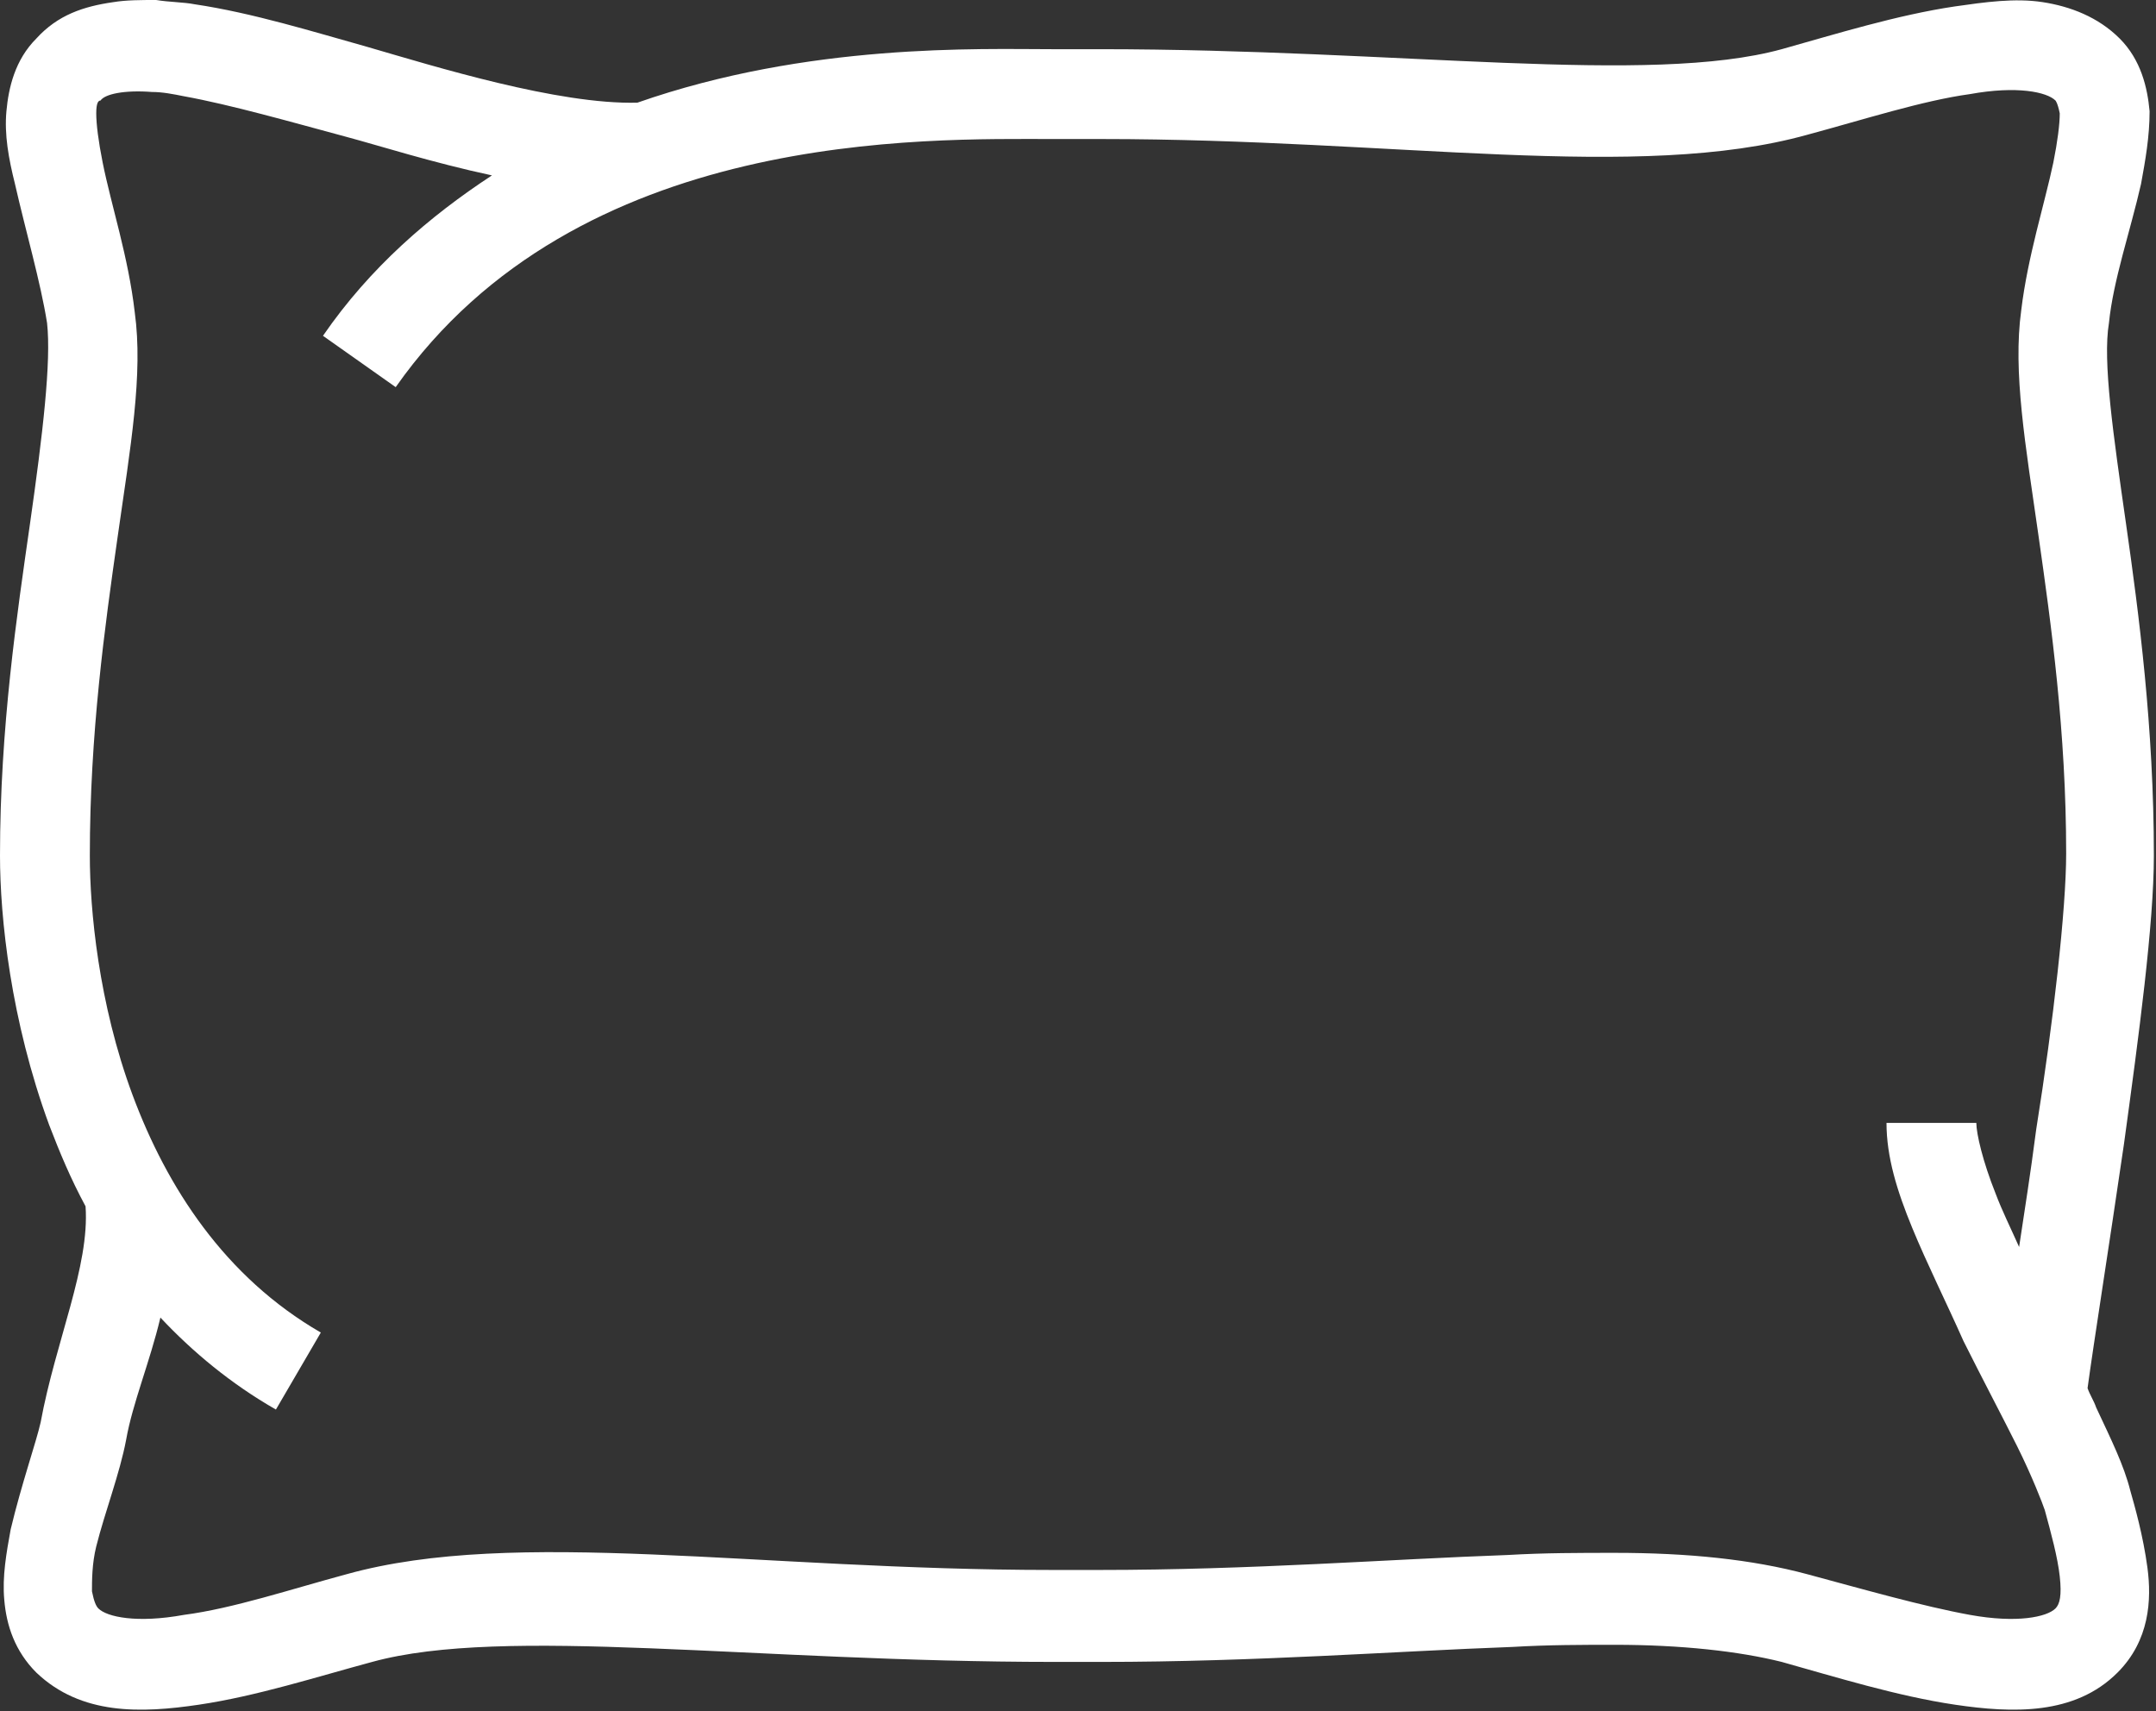 <?xml version="1.0" encoding="UTF-8"?> <svg xmlns="http://www.w3.org/2000/svg" xmlns:xlink="http://www.w3.org/1999/xlink" version="1.1" id="Layer_1" x="0px" y="0px" viewBox="0 0 100.8 80" style="enable-background:new 0 0 100.8 80;" xml:space="preserve"><rect x="0" y="0" width="100.8" height="80" fill="#333333" stroke="none"/> <style type="text/css"> .st0{fill:#FFFFFF;} </style> <path class="st0" d="M7.3,0c-0.7,0-1.4,0-2,0.1C3.9,0.3,2.7,0.7,1.7,1.8c-1,1-1.3,2.3-1.4,3.4s0.1,2.2,0.4,3.4 c0.5,2.2,1.2,4.6,1.5,6.5c0.2,1.8-0.2,5.2-0.8,9.4S0,34,0,40c0,2.9,0.5,7.7,2.3,12.6c0.5,1.3,1,2.5,1.7,3.8 c0.2,2.8-1.4,6.3-2.1,10.1c-0.2,0.9-0.9,2.9-1.4,5c-0.2,1.1-0.4,2.2-0.3,3.3c0.1,1.2,0.5,2.4,1.5,3.4l0,0c2.1,2,4.9,1.9,7.6,1.5 c2.7-0.4,5.5-1.3,8.1-2c6.2-1.7,17.8,0,31.9,0h1.1h1.1c7.2,0,13.7-0.5,19.2-0.7c1.7-0.1,3.3-0.1,4.8-0.1c3.1,0,5.8,0.3,7.8,0.8 c2.5,0.7,5.4,1.6,8.1,2c2.7,0.4,5.6,0.5,7.6-1.5c1.5-1.5,1.6-3.4,1.4-4.9c-0.2-1.5-0.6-2.9-0.8-3.6c-0.3-1.2-0.9-2.4-1.6-3.9 c-0.1-0.3-0.3-0.6-0.4-0.9c0.3-2.2,1-6.6,1.7-11.4c0.7-5.1,1.4-10.3,1.4-13.5c0-6-0.7-11.3-1.3-15.5s-1.1-7.6-0.8-9.4 c0.2-2,1-4.3,1.5-6.5c0.2-1.1,0.4-2.2,0.4-3.4c-0.1-1.1-0.4-2.4-1.4-3.4c-1-1-2.3-1.5-3.6-1.7c-1.3-0.2-2.7,0-4.1,0.2 c-2.7,0.4-5.6,1.3-8.1,2c-6.2,1.7-17.8,0-31.9,0h-1.1h-1.1c-3.4,0-11.4-0.3-19.4,2.5c-3.7,0.1-9.5-1.7-12.6-2.6 c-2.5-0.7-5.4-1.6-8.1-2C8.6,0.1,7.9,0.1,7.3,0z M7.1,4.3c0.5,0,1,0.1,1.5,0.2c2.2,0.4,5,1.2,7.6,1.9c1.5,0.4,4,1.2,6.8,1.8 c-2.9,1.9-5.7,4.3-7.9,7.5l3.4,2.4C27,6,43.3,6.5,49.3,6.5h1.1h1.1c13.8,0,25.1,2,33-0.2c2.6-0.7,5.4-1.6,7.6-1.9 c2.2-0.4,3.6-0.1,4,0.3v0h0c0,0,0.1,0.1,0.2,0.6c0,0.5-0.1,1.3-0.3,2.3c-0.4,1.9-1.2,4.4-1.5,6.9c-0.4,2.9,0.2,6.3,0.8,10.5 c0.6,4.2,1.3,9.2,1.3,14.9c0,2.6-0.6,7.9-1.4,12.9c-0.3,2.3-0.5,3.5-0.8,5.5c-0.4-0.9-0.8-1.7-1.1-2.5c-0.6-1.5-0.9-2.8-0.9-3.3 h-4.2c0,1.6,0.5,3.2,1.2,4.9c0.7,1.7,1.6,3.5,2.4,5.3c0.9,1.8,1.8,3.5,2.5,4.9c0.7,1.4,1.2,2.7,1.3,3c0.3,1.1,0.6,2.2,0.7,3.1 c0.1,0.9,0,1.3-0.2,1.5c-0.4,0.4-1.8,0.7-4,0.3c-2.2-0.4-5-1.2-7.6-1.9c-2.6-0.7-5.6-1-9-1c-1.6,0-3.3,0-5,0.1h0 c-5.6,0.2-12,0.7-19.1,0.7h-1.1h-1.1c-13.8,0-25.1-2-33,0.2c-2.6,0.7-5.3,1.6-7.6,1.9c-2.2,0.4-3.6,0.1-4-0.3h0 c-0.1-0.1-0.2-0.3-0.3-0.8c0-0.5,0-1.3,0.2-2.1c0.4-1.6,1.1-3.4,1.4-5c0.3-1.7,1.1-3.6,1.6-5.7c1.5,1.6,3.3,3.1,5.4,4.3l2.1-3.6 c-4.5-2.6-7.2-6.8-8.8-11.1s-2-8.7-2-11.2c0-5.7,0.7-10.7,1.3-14.9s1.2-7.6,0.8-10.5C6,12,5.2,9.6,4.8,7.6c-0.2-1-0.3-1.8-0.3-2.3 c0-0.5,0.1-0.6,0.2-0.6h0v0C4.9,4.4,5.8,4.2,7.1,4.3z"></path> </svg> 
